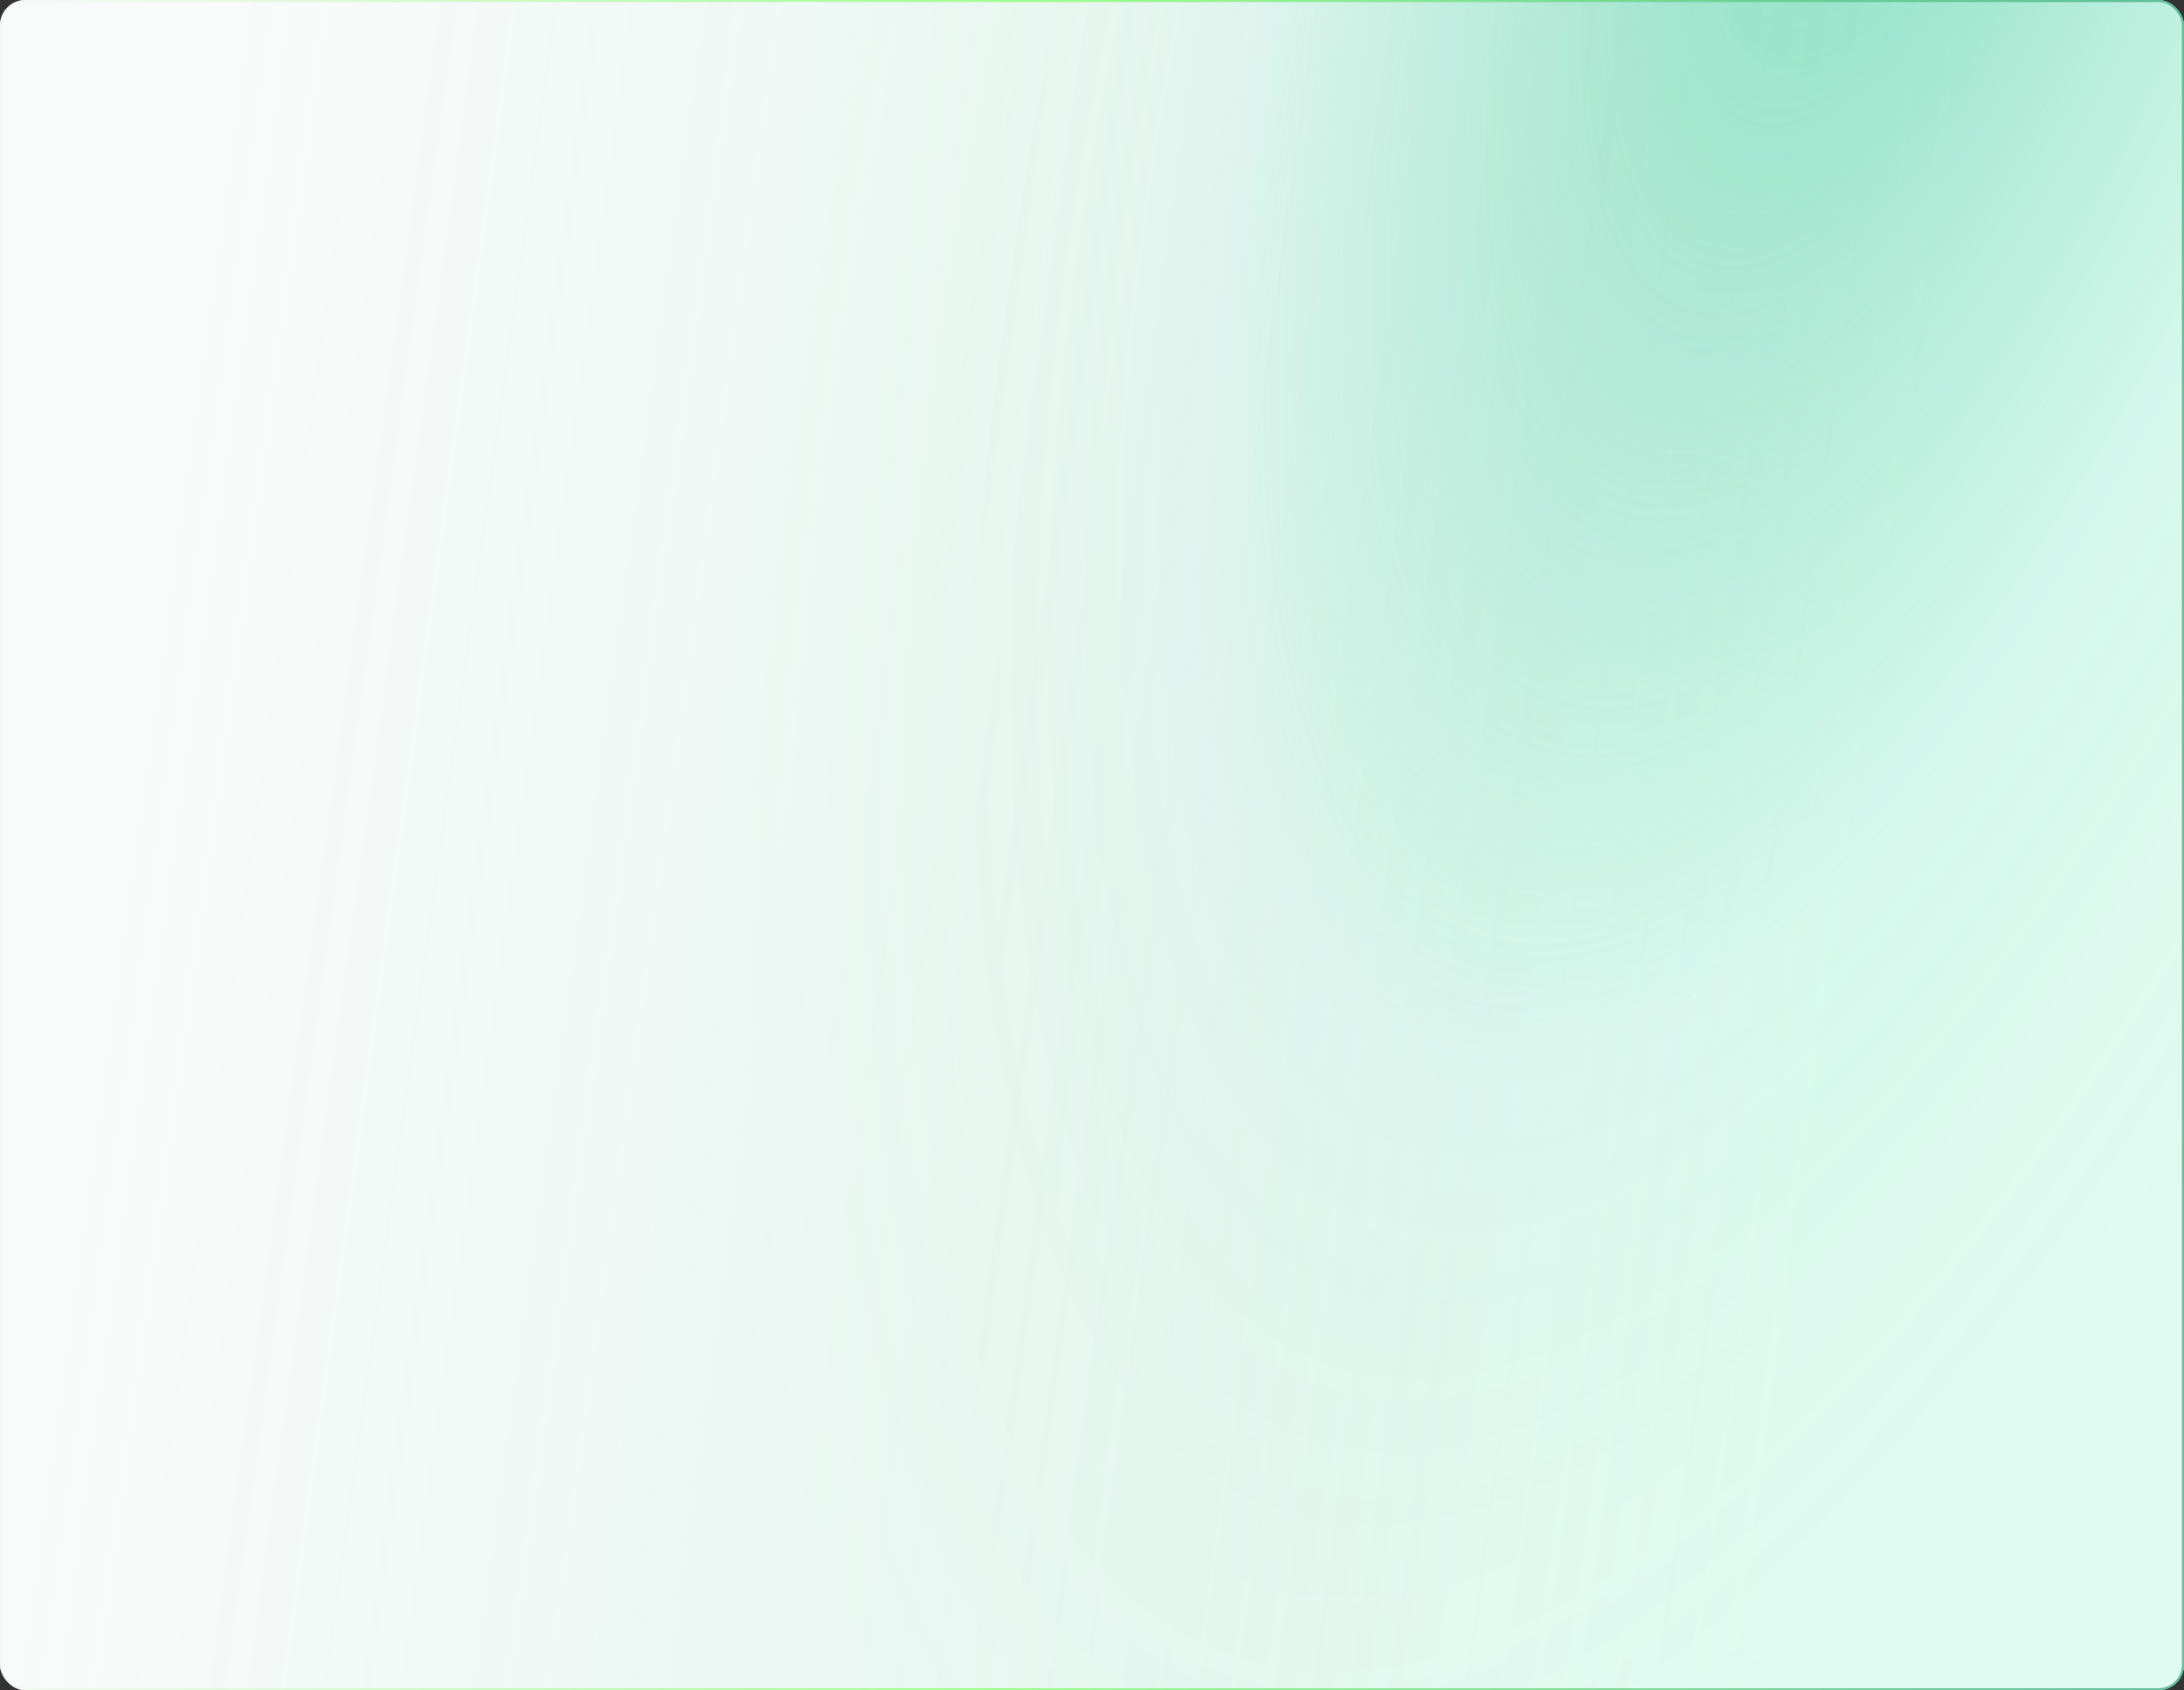 <?xml version="1.0" encoding="UTF-8"?> <svg xmlns="http://www.w3.org/2000/svg" width="685" height="530" viewBox="0 0 685 530" fill="none"><rect x="0" y="0" width="685" height="530" fill="#333333" stroke="none"/><rect width="685" height="530" rx="8" fill="#FCFCFC"></rect><rect width="685" height="530" rx="8" fill="url(#paint0_linear_1681_238)" fill-opacity="0.2"></rect><rect x="0.312" y="0.312" width="684.375" height="529.375" rx="7.688" stroke="url(#paint1_linear_1681_238)" stroke-opacity="0.6" stroke-width="0.625"></rect><rect width="685" height="530" rx="8" fill="url(#paint2_radial_1681_238)" fill-opacity="0.5"></rect><rect x="0.312" y="0.312" width="684.375" height="529.375" rx="7.688" stroke="url(#paint3_linear_1681_238)" stroke-opacity="0.6" stroke-width="0.625"></rect><defs><linearGradient id="paint0_linear_1681_238" x1="96.308" y1="-162.91" x2="633.86" y2="-89.029" gradientUnits="userSpaceOnUse"><stop stop-color="#4EBA95" stop-opacity="0.1"></stop><stop offset="1" stop-color="#6BF7C7"></stop></linearGradient><linearGradient id="paint1_linear_1681_238" x1="2.15833e-07" y1="84.318" x2="696.293" y2="107.576" gradientUnits="userSpaceOnUse"><stop stop-color="#F7F7F7"></stop><stop offset="0.46" stop-color="#92FF7D"></stop><stop offset="1" stop-color="#4BB08E"></stop></linearGradient><radialGradient id="paint2_radial_1681_238" cx="0" cy="0" r="1" gradientUnits="userSpaceOnUse" gradientTransform="translate(599.522 -103.356) rotate(108.972) scale(866.721 323.373)"><stop stop-color="#32C191"></stop><stop offset="0.53" stop-color="#32C191" stop-opacity="0.1"></stop><stop offset="0.892" stop-color="#73DB60" stop-opacity="0"></stop></radialGradient><linearGradient id="paint3_linear_1681_238" x1="2.15833e-07" y1="84.318" x2="696.293" y2="107.576" gradientUnits="userSpaceOnUse"><stop stop-color="#F7F7F7"></stop><stop offset="0.46" stop-color="#92FF7D"></stop><stop offset="1" stop-color="#4BB08E"></stop></linearGradient></defs></svg> 